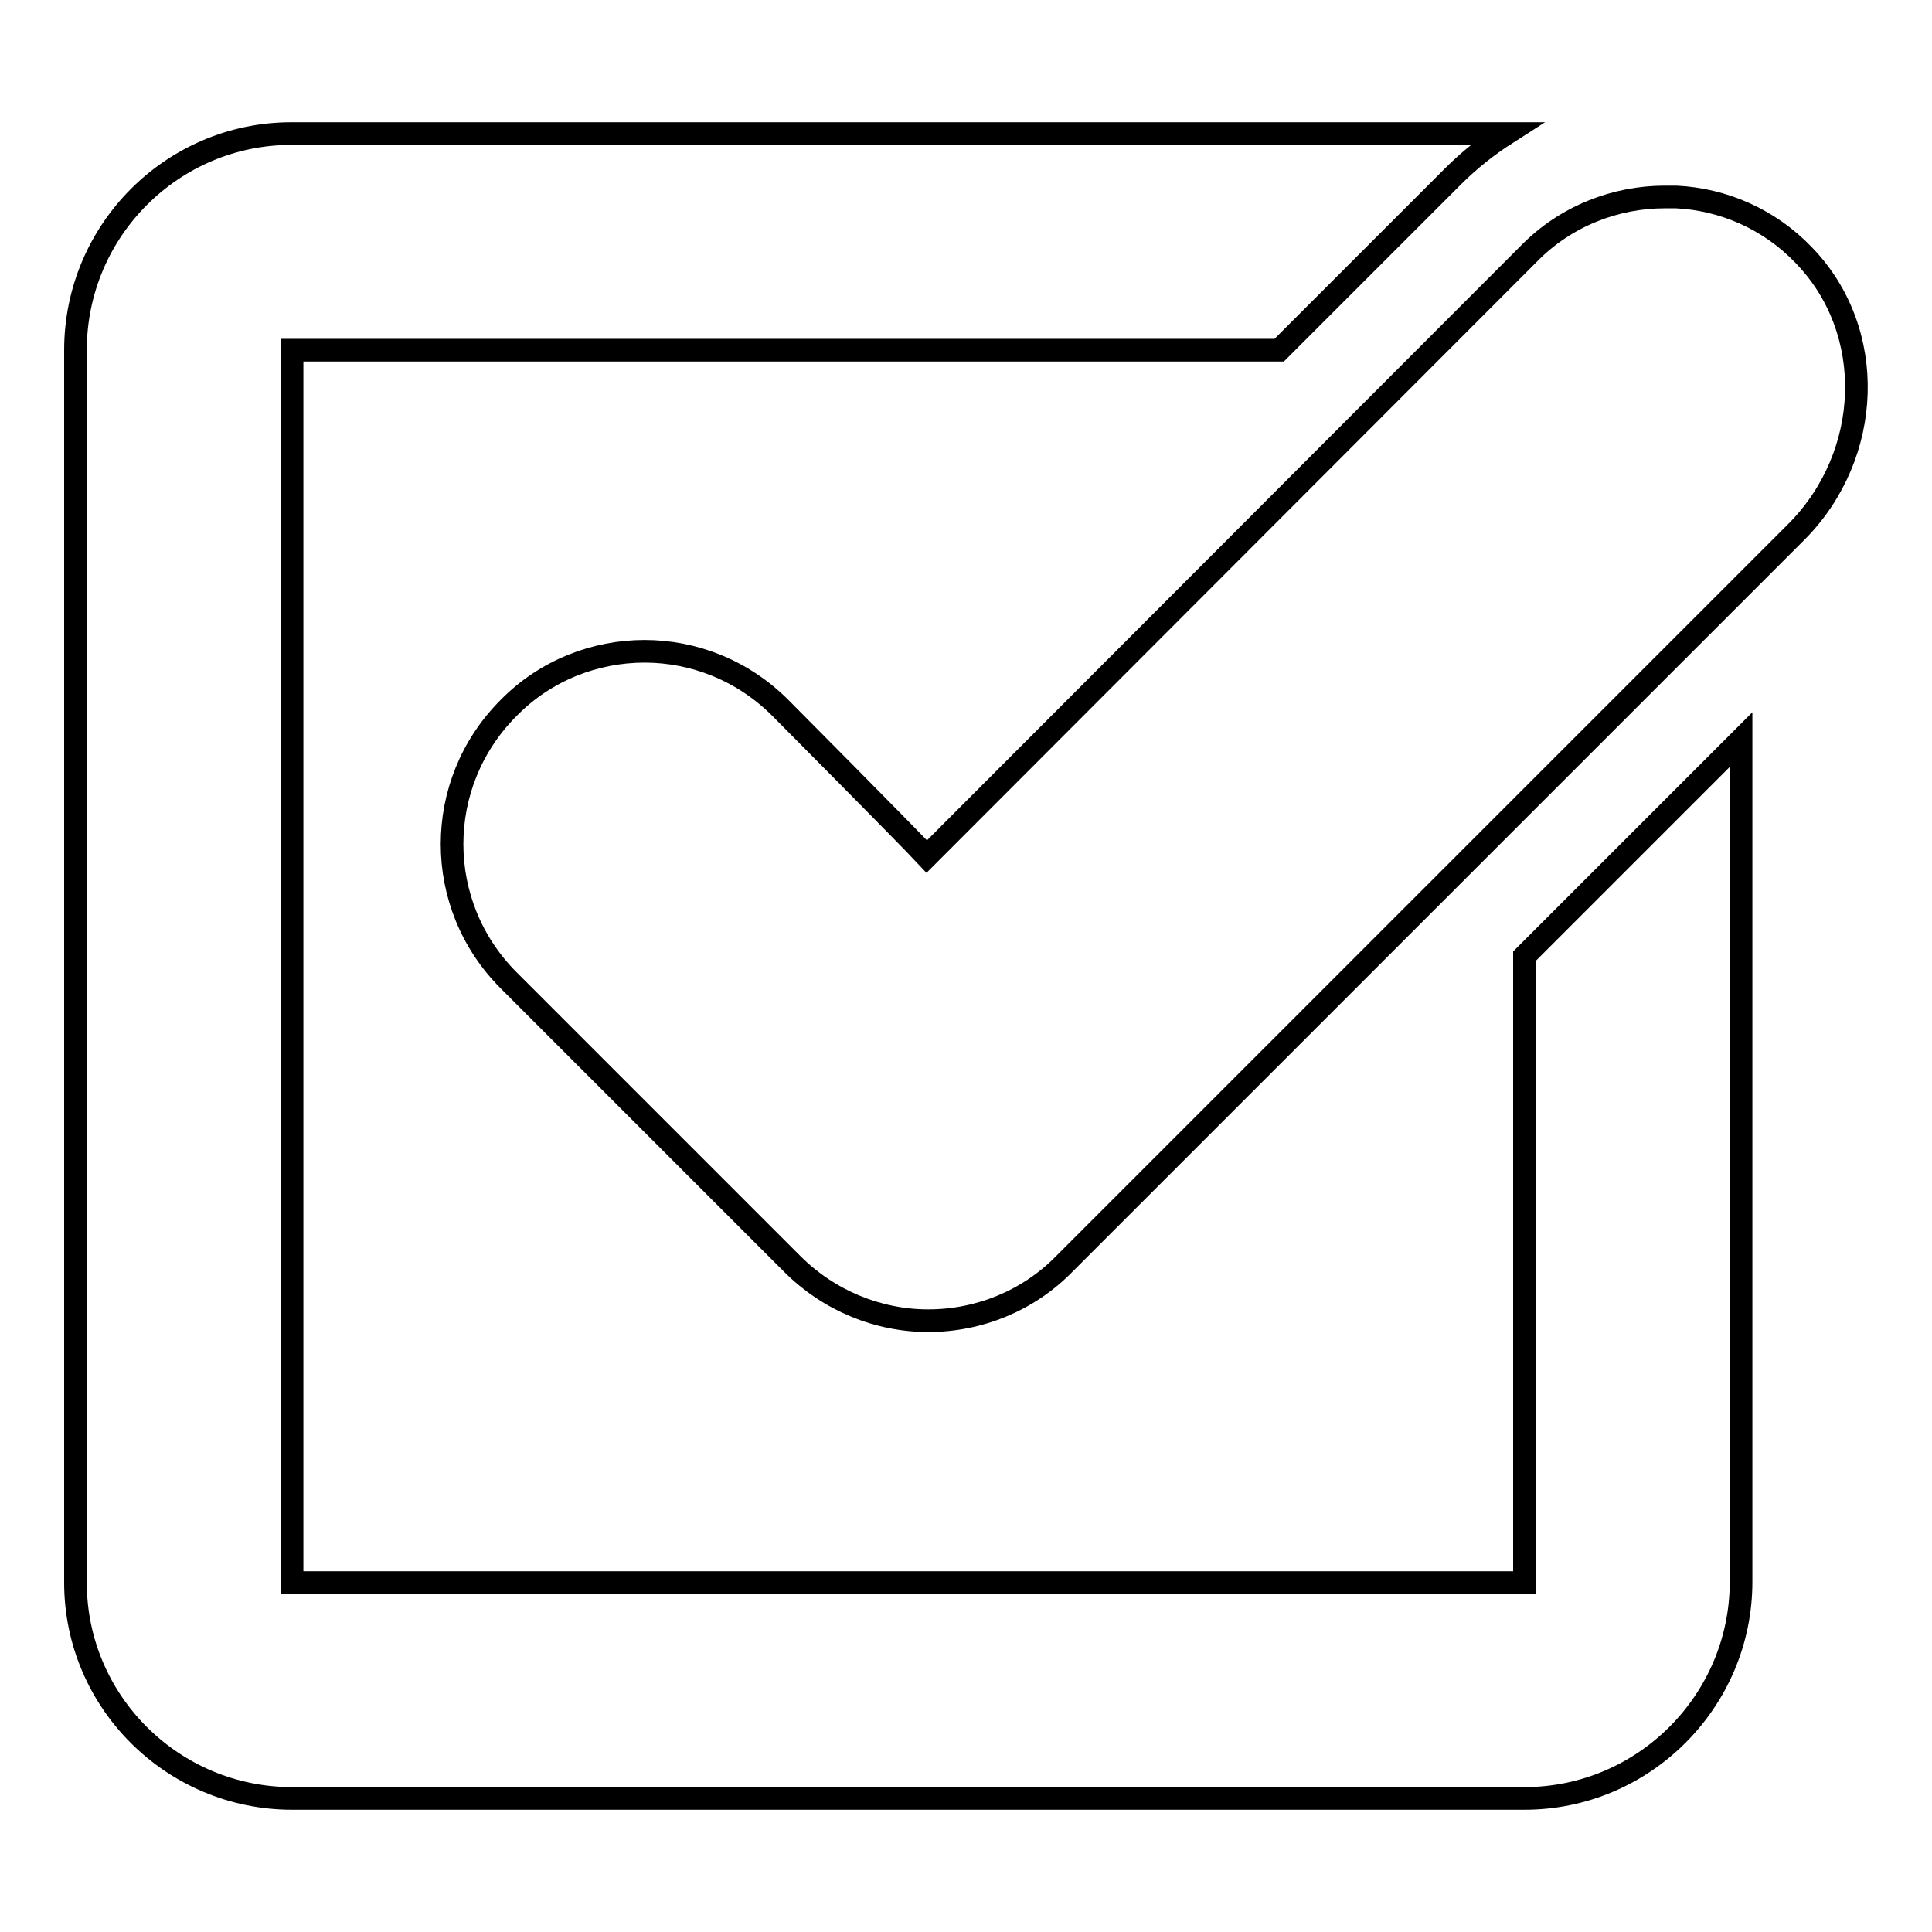 <?xml version="1.0" encoding="utf-8"?>
<!-- Svg Vector Icons : http://www.onlinewebfonts.com/icon -->
<!DOCTYPE svg PUBLIC "-//W3C//DTD SVG 1.1//EN" "http://www.w3.org/Graphics/SVG/1.1/DTD/svg11.dtd">
<svg version="1.1" xmlns="http://www.w3.org/2000/svg" xmlns:xlink="http://www.w3.org/1999/xlink" x="0px" y="0px" viewBox="0 0 256 256" enable-background="new 0 0 256 256" xml:space="preserve">
<g><g><path stroke-width="3" fill-opacity="0" stroke="#000000"  d="M38.7,238.3H202c15.8,0,28.7-12.9,28.7-28.7V98L202,126.7v83H38.7V46.4h130.8l23-23c2.2-2.2,4.6-4.1,7.1-5.7h-161C22.9,17.7,10,30.5,10,46.4v163.3C10,225.5,22.9,238.3,38.7,238.3z"/><path stroke-width="3" fill-opacity="0" stroke="#000000"  d="M239,33.8c-4.6-4.8-10.7-7.4-16.9-7.7c-0.5,0-1,0-1.5,0c-6.5,0-13.1,2.5-18,7.5l-79.8,79.9c-2.7-2.9-19.4-19.7-19.4-19.7c-5-5-11.5-7.5-18-7.5s-13.1,2.5-18,7.5c-10,10-10,26.1,0,36.1l19.6,19.6l18,18c4.8,4.8,11.3,7.5,18,7.5c6.8,0,13.3-2.7,18-7.5l97.1-97.1C248.1,60.3,248.8,43.9,239,33.8z"/></g></g>
</svg>